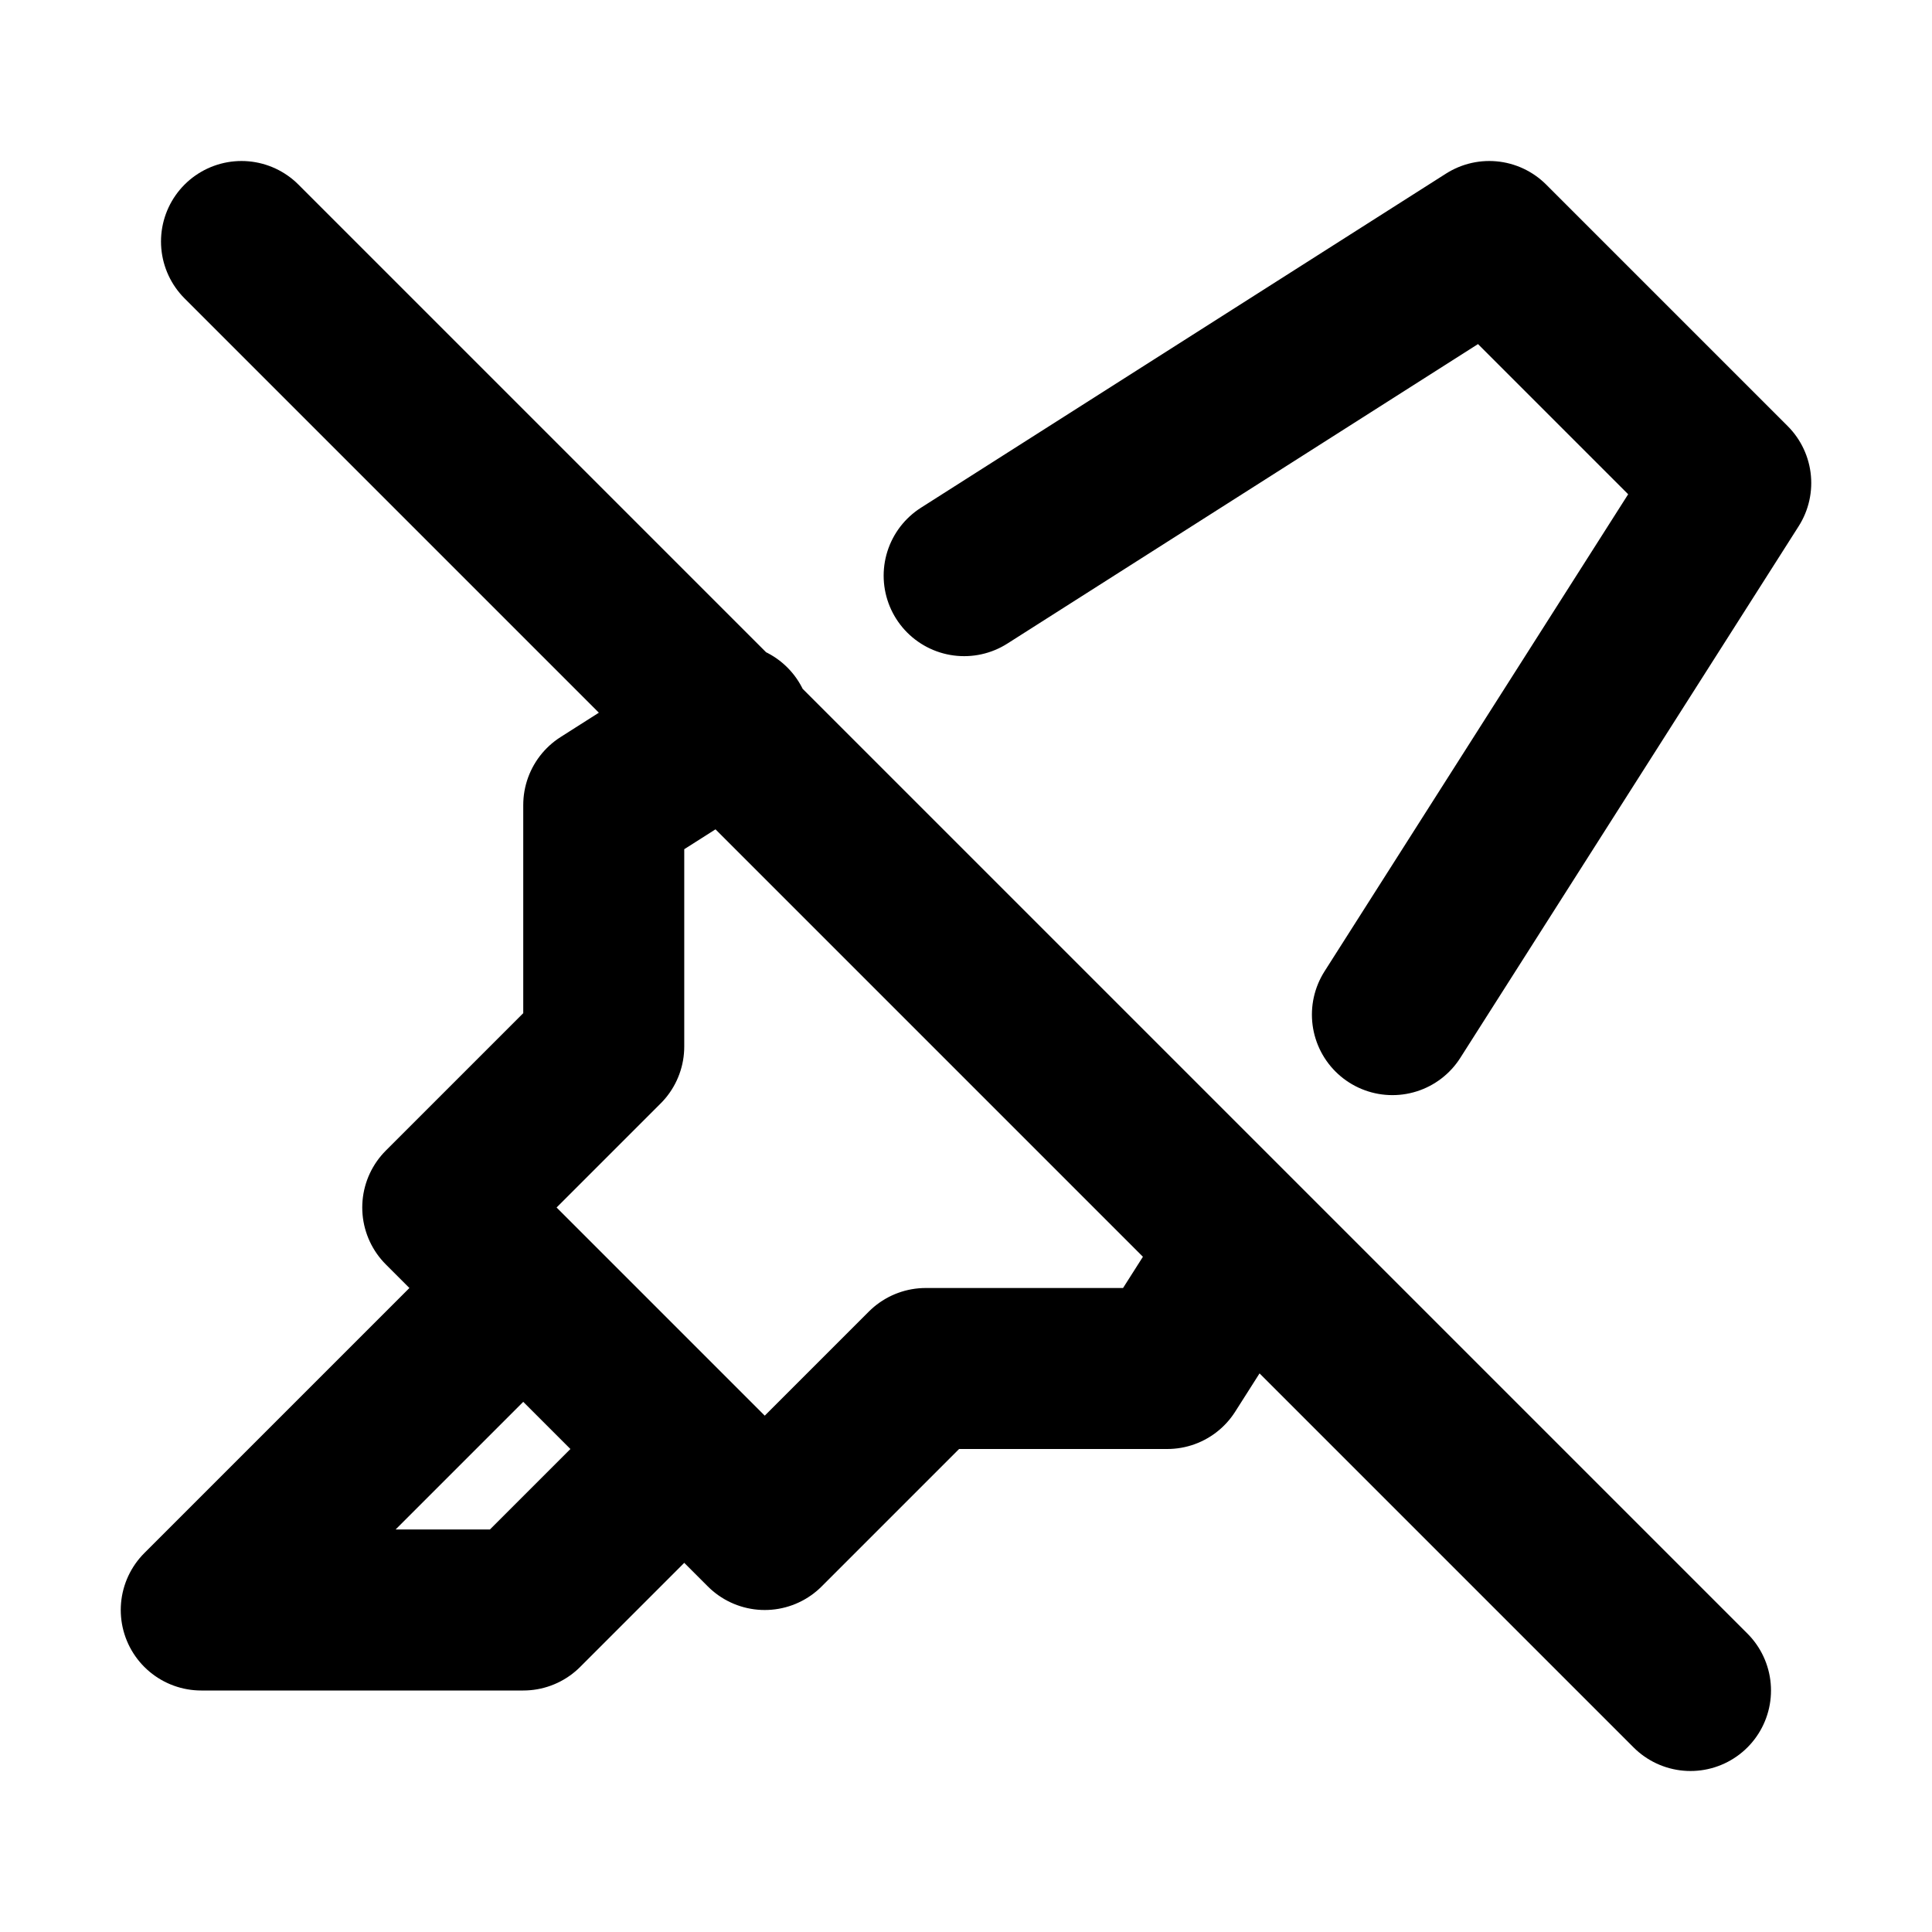 <svg xmlns="http://www.w3.org/2000/svg" viewBox="0 0 24 24" width="1em" height="1em">
<path fill="none" stroke="currentColor" stroke-linecap="round" stroke-linejoin="round" stroke-width="2" d="M3 3L21 21M8.5 18L6.5 20L2.5 20L6.5 16M15.313 15.722L14.5 17L11.5 17L9.5 19L5.5 15L7.5 13L7.5 10L9.074 8.999M11.977 7.151L18.5 3L21.5 6L17.297 12.604"/>
</svg>
